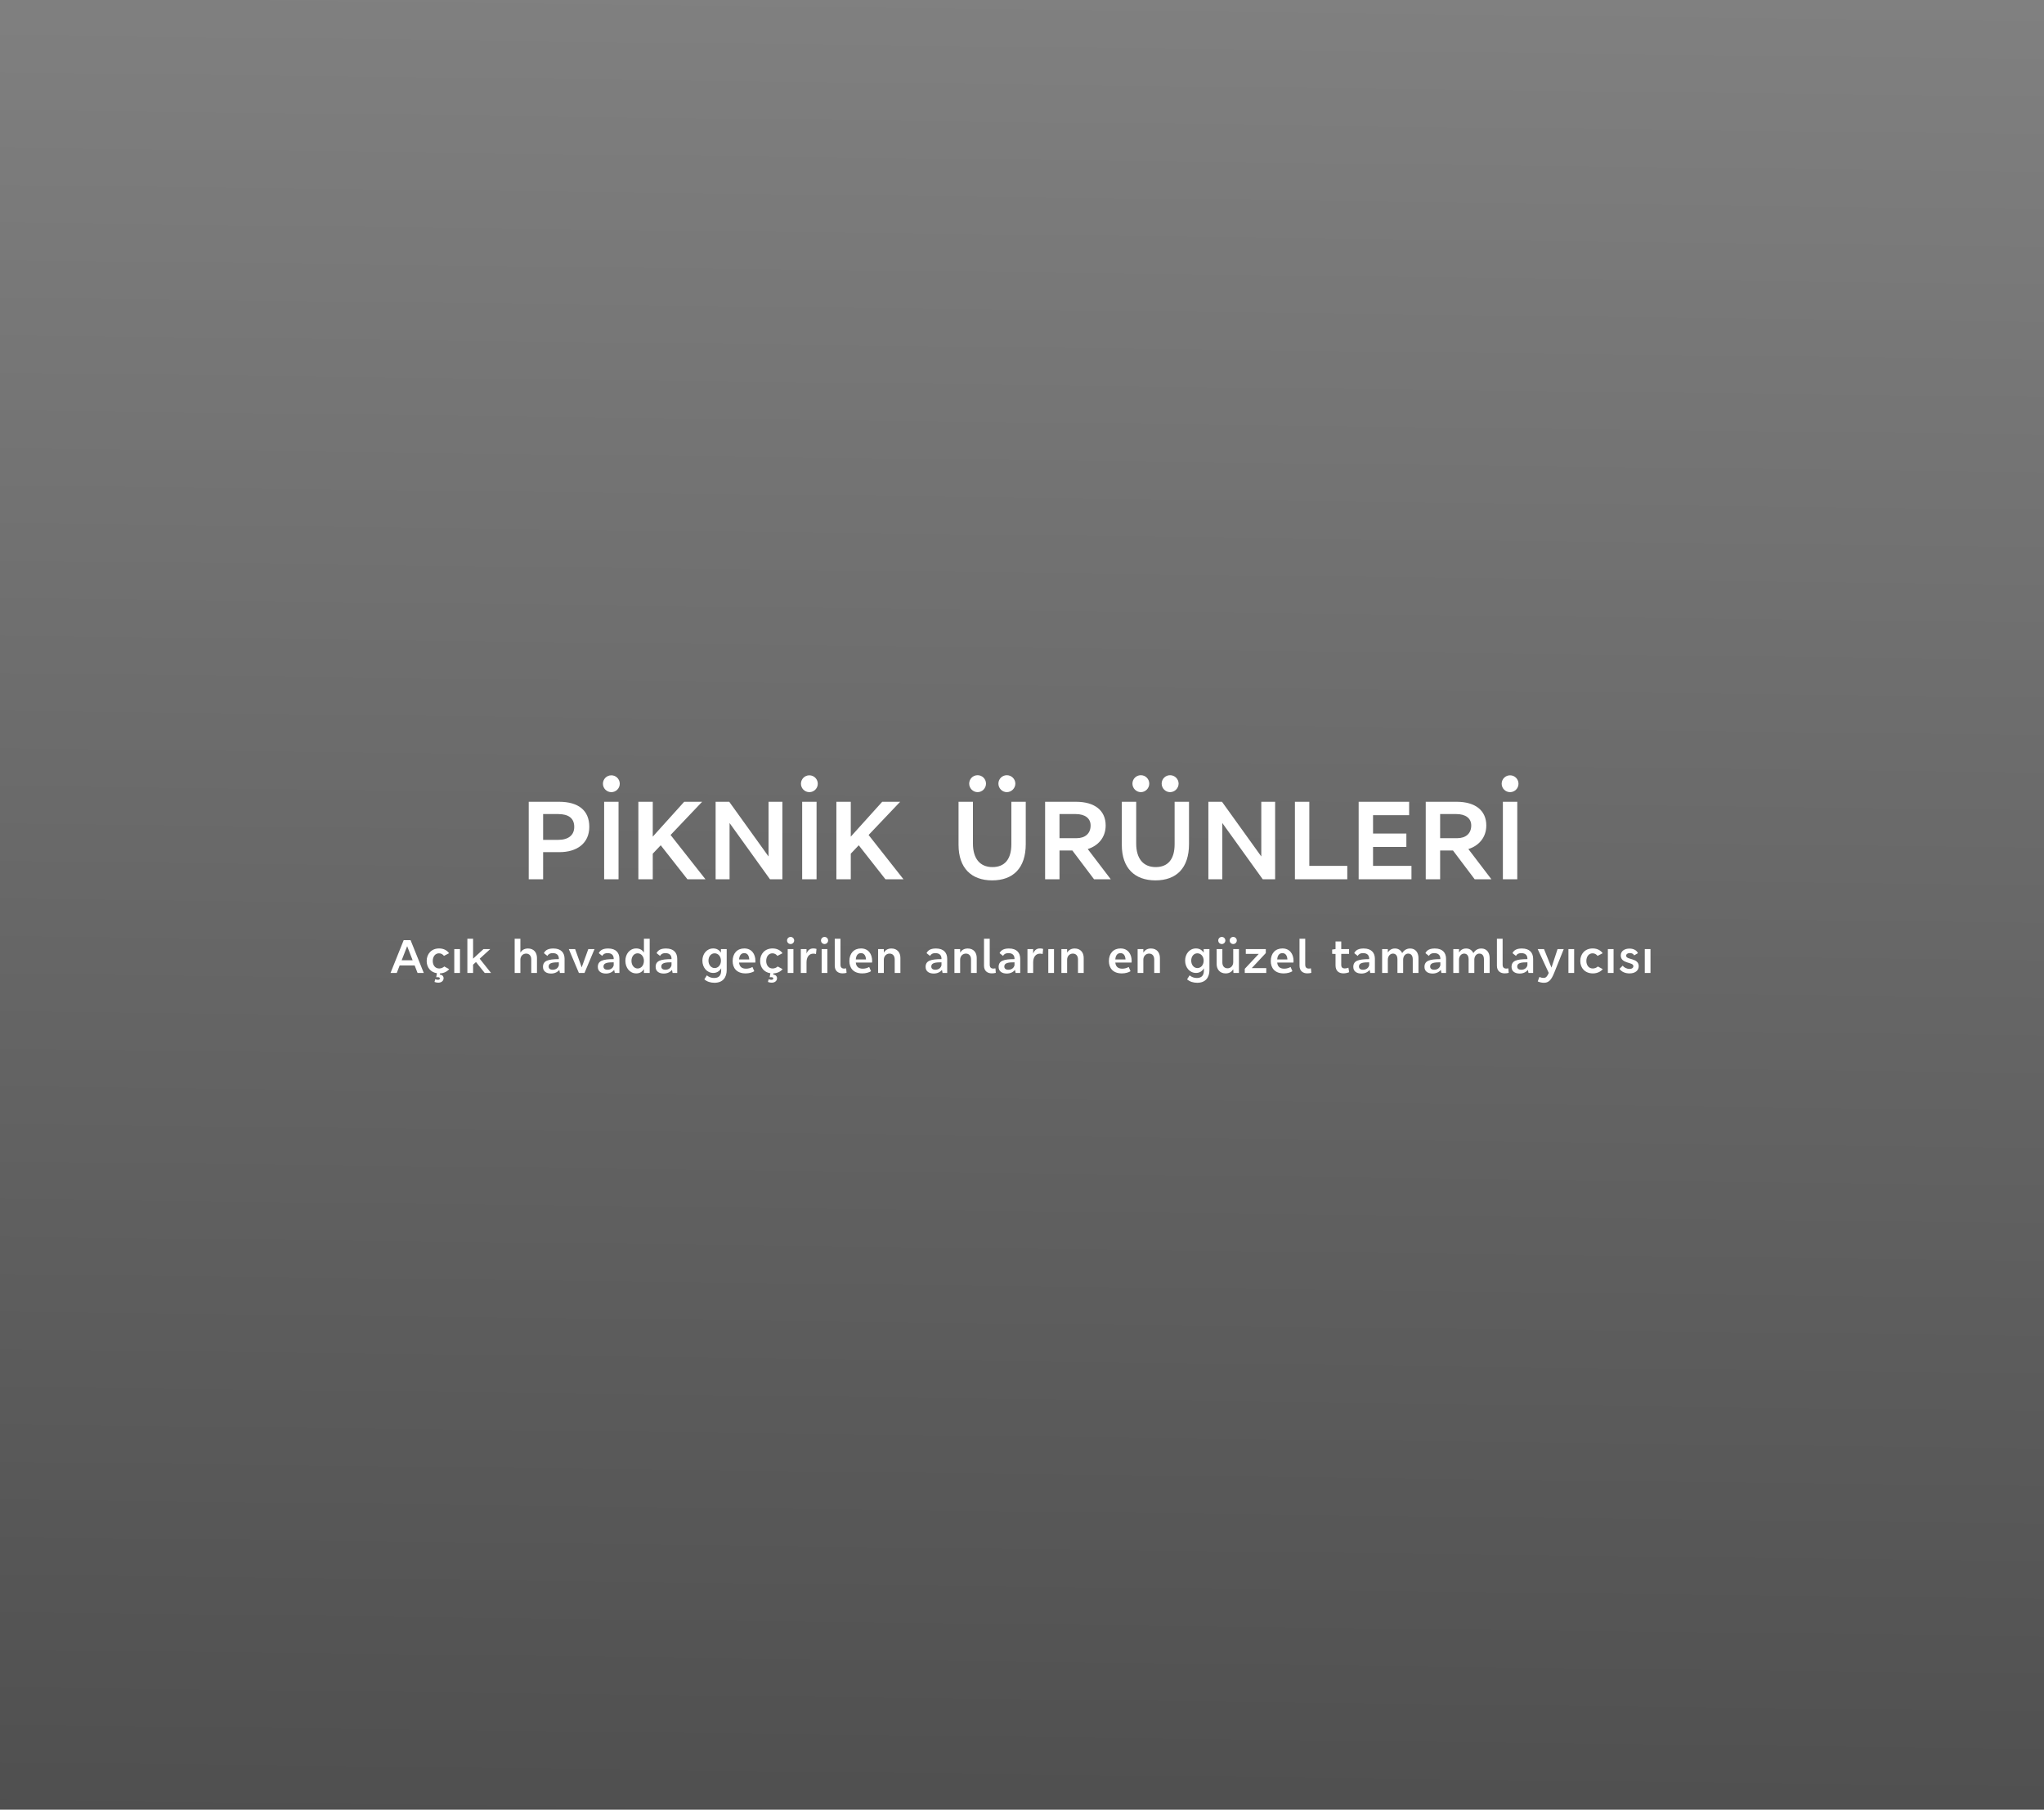 <svg width="960" height="850" viewBox="0 0 960 850" fill="none" xmlns="http://www.w3.org/2000/svg">
<rect x="0" y="0" width="960" height="850" fill="#808080" stroke="none"/>
<rect x="960" y="850" width="960" height="850" transform="rotate(-180 960 850)" fill="url(#paint0_linear_1781_887)" fill-opacity="0.4"/>
<path d="M262.578 376.6C271.574 376.6 276.774 380.604 276.774 388.352C276.774 396.1 271.002 400.26 262.786 400.26H255.09V413H248.33V376.6H262.578ZM262.162 394.488C266.946 394.488 269.702 392.304 269.702 388.404C269.702 384.348 267.05 382.372 262.162 382.372H255.09V394.488H262.162ZM287.129 364.172C289.313 364.172 291.081 365.94 291.081 368.124C291.081 370.308 289.313 372.076 287.129 372.076C284.945 372.076 283.177 370.308 283.177 368.124C283.177 365.94 284.945 364.172 287.129 364.172ZM290.509 376.6V413H283.749V376.6H290.509ZM322.856 413L310.324 397.036L306.58 400.988V413H299.82V376.6H306.58V392.98L321.348 376.6H329.772L314.952 392.2L331.332 413H322.856ZM360.958 376.6H367.458V413H361.634L342.654 386.584V413H336.102V376.6H342.498L360.958 402.288V376.6ZM380.132 364.172C382.316 364.172 384.084 365.94 384.084 368.124C384.084 370.308 382.316 372.076 380.132 372.076C377.948 372.076 376.18 370.308 376.18 368.124C376.18 365.94 377.948 364.172 380.132 364.172ZM383.512 376.6V413H376.752V376.6H383.512ZM415.859 413L403.327 397.036L399.583 400.988V413H392.823V376.6H399.583V392.98L414.351 376.6H422.775L407.955 392.2L424.335 413H415.859ZM459.143 364.12C461.327 364.12 463.095 365.888 463.095 368.072C463.095 370.256 461.327 372.076 459.143 372.076C456.959 372.076 455.191 370.256 455.191 368.072C455.191 365.888 456.959 364.12 459.143 364.12ZM472.871 364.12C475.055 364.12 476.875 365.888 476.875 368.072C476.875 370.256 475.055 372.076 472.871 372.076C470.687 372.076 468.919 370.256 468.919 368.072C468.919 365.888 470.687 364.12 472.871 364.12ZM481.763 376.6V396.464C481.763 407.8 475.783 413.52 466.007 413.52C456.335 413.52 450.199 407.852 450.199 396.828V376.6H456.959V396.256C456.959 403.172 460.183 407.28 466.111 407.28C471.831 407.28 475.003 403.64 475.003 396.516V376.6H481.763ZM513.837 413L503.645 399.48H497.613V413H490.853V376.6H505.361C514.149 376.6 519.297 380.708 519.297 387.728C519.297 393.5 515.605 397.348 510.873 398.804L521.689 413H513.837ZM497.613 382.372V393.708H505.569C509.729 393.708 512.225 391.472 512.225 387.728C512.225 384.4 509.625 382.372 505.257 382.372H497.613ZM535.82 364.12C538.004 364.12 539.772 365.888 539.772 368.072C539.772 370.256 538.004 372.076 535.82 372.076C533.636 372.076 531.868 370.256 531.868 368.072C531.868 365.888 533.636 364.12 535.82 364.12ZM549.548 364.12C551.732 364.12 553.552 365.888 553.552 368.072C553.552 370.256 551.732 372.076 549.548 372.076C547.364 372.076 545.596 370.256 545.596 368.072C545.596 365.888 547.364 364.12 549.548 364.12ZM558.44 376.6V396.464C558.44 407.8 552.46 413.52 542.684 413.52C533.012 413.52 526.876 407.852 526.876 396.828V376.6H533.636V396.256C533.636 403.172 536.86 407.28 542.788 407.28C548.508 407.28 551.68 403.64 551.68 396.516V376.6H558.44ZM592.387 376.6H598.887V413H593.063L574.083 386.584V413H567.531V376.6H573.927L592.387 402.288V376.6ZM614.94 406.708H632.776V413H608.18V376.6H614.94V406.708ZM661.827 376.6V382.892H644.875V391.524H660.527V397.816H644.875V406.708H662.919V413H638.115V376.6H661.827ZM692.607 413L682.415 399.48H676.383V413H669.623V376.6H684.131C692.919 376.6 698.067 380.708 698.067 387.728C698.067 393.5 694.375 397.348 689.643 398.804L700.459 413H692.607ZM676.383 382.372V393.708H684.339C688.499 393.708 690.995 391.472 690.995 387.728C690.995 384.4 688.395 382.372 684.027 382.372H676.383ZM709.235 364.172C711.419 364.172 713.187 365.94 713.187 368.124C713.187 370.308 711.419 372.076 709.235 372.076C707.051 372.076 705.283 370.308 705.283 368.124C705.283 365.94 707.051 364.172 709.235 364.172ZM712.615 376.6V413H705.855V376.6H712.615Z" fill="white"/>
<path d="M196.111 457L194.747 453.48H187.707L186.343 457H183.417L189.599 441.6H192.833L199.037 457H196.111ZM188.653 451.038H193.801L191.227 444.438L188.653 451.038ZM210.956 455.218C210.054 456.318 208.514 457.132 206.644 457.22L206.534 457.77C207.722 457.858 208.338 458.54 208.338 459.486C208.338 460.718 207.326 461.576 205.808 461.576C205.236 461.576 204.554 461.444 204.07 461.224L204.4 459.948C204.818 460.124 205.258 460.212 205.742 460.212C206.292 460.212 206.578 459.948 206.578 459.596C206.578 459.222 206.292 459.002 205.698 459.002C205.368 459.002 205.126 459.002 204.884 459.024L205.214 457.132C202.178 456.692 200.396 454.338 200.396 451.39C200.396 448.002 202.684 445.494 206.226 445.494C208.404 445.494 209.988 446.418 210.912 447.738L208.514 448.992C208.052 448.376 207.304 447.782 206.182 447.782C204.378 447.782 203.256 449.344 203.256 451.368C203.256 453.392 204.378 454.91 206.292 454.91C207.282 454.91 208.184 454.426 208.668 453.964L210.956 455.218ZM216.039 445.802V457H213.355V445.802H216.039ZM227.649 457L223.557 451.874L222.193 453.106V457H219.509V440.94H222.193V450.29L227.077 445.802H230.245L225.295 450.312L230.619 457H227.649ZM244.407 440.94V447.43C245.089 446.352 246.189 445.516 247.993 445.516C250.655 445.516 252.195 447.364 252.195 449.916V457H249.511V450.642C249.511 448.992 248.631 447.914 247.091 447.914C245.595 447.914 244.407 449.102 244.407 450.774V457H241.723V440.94H244.407ZM259.902 445.516C263.532 445.516 265.16 447.54 265.16 450.356V457H262.982L262.696 455.57C261.882 456.604 260.518 457.286 258.824 457.286C256.756 457.286 255.018 456.34 255.018 454.184C255.018 451.28 257.328 450.532 262.476 450.51V450.334C262.476 448.728 261.574 447.694 259.616 447.694C258.45 447.694 257.592 448.046 257.108 449.014L255.458 447.694C256.25 446.022 257.922 445.516 259.902 445.516ZM259.572 455.504C261.09 455.504 262.212 454.646 262.476 453.37V452.006C259.836 452.006 257.68 452.182 257.68 453.964C257.68 454.888 258.274 455.504 259.572 455.504ZM276.303 445.802H279.229L274.521 457H271.881L267.151 445.802H270.121L273.201 454.382L276.303 445.802ZM285.661 445.516C289.291 445.516 290.919 447.54 290.919 450.356V457H288.741L288.455 455.57C287.641 456.604 286.277 457.286 284.583 457.286C282.515 457.286 280.777 456.34 280.777 454.184C280.777 451.28 283.087 450.532 288.235 450.51V450.334C288.235 448.728 287.333 447.694 285.375 447.694C284.209 447.694 283.351 448.046 282.867 449.014L281.217 447.694C282.009 446.022 283.681 445.516 285.661 445.516ZM285.331 455.504C286.849 455.504 287.971 454.646 288.235 453.37V452.006C285.595 452.006 283.439 452.182 283.439 453.964C283.439 454.888 284.033 455.504 285.331 455.504ZM302.433 440.94H305.139V457H302.433V455.196C301.663 456.494 300.431 457.22 298.847 457.22C295.811 457.22 293.721 454.624 293.721 451.302C293.721 448.134 295.723 445.494 298.825 445.494C300.409 445.494 301.663 446.154 302.433 447.43V440.94ZM299.485 454.91C301.157 454.91 302.433 453.414 302.433 451.324C302.433 449.3 301.157 447.782 299.463 447.782C297.769 447.782 296.581 449.3 296.581 451.324C296.581 453.392 297.835 454.91 299.485 454.91ZM312.816 445.516C316.446 445.516 318.074 447.54 318.074 450.356V457H315.896L315.61 455.57C314.796 456.604 313.432 457.286 311.738 457.286C309.67 457.286 307.932 456.34 307.932 454.184C307.932 451.28 310.242 450.532 315.39 450.51V450.334C315.39 448.728 314.488 447.694 312.53 447.694C311.364 447.694 310.506 448.046 310.022 449.014L308.372 447.694C309.164 446.022 310.836 445.516 312.816 445.516ZM312.486 455.504C314.004 455.504 315.126 454.646 315.39 453.37V452.006C312.75 452.006 310.594 452.182 310.594 453.964C310.594 454.888 311.188 455.504 312.486 455.504ZM338.6 445.802H341.306V455.614C341.306 459.112 339.502 461.62 335.564 461.62C333.716 461.62 332.088 461.092 330.812 460.014L331.978 458.144C333.056 459.002 334.134 459.376 335.41 459.376C337.984 459.376 338.732 457.726 338.71 455.724V454.822C337.918 456.208 336.62 457 335.014 457C332.044 457 329.888 454.47 329.888 451.192C329.888 448.068 331.934 445.494 334.992 445.494C336.532 445.494 337.808 446.198 338.6 447.474V445.802ZM335.652 454.712C337.324 454.712 338.6 453.238 338.6 451.236C338.6 449.234 337.324 447.782 335.63 447.782C333.936 447.782 332.748 449.256 332.748 451.214C332.748 453.216 334.002 454.712 335.652 454.712ZM354.792 451.346C354.792 451.632 354.792 451.852 354.748 452.116H347.114C347.312 454.052 348.39 454.998 350.414 454.998C351.58 454.998 352.636 454.646 353.406 454.206L354.264 456.186C353.34 456.78 351.822 457.22 350.194 457.22C345.904 457.22 344.1 454.602 344.1 451.412C344.1 447.826 346.234 445.494 349.556 445.494C352.966 445.494 354.792 448.046 354.792 451.346ZM347.114 450.664H351.91C351.8 448.948 351.118 447.694 349.534 447.694C348.192 447.694 347.268 448.64 347.114 450.664ZM367.561 455.218C366.659 456.318 365.119 457.132 363.249 457.22L363.139 457.77C364.327 457.858 364.943 458.54 364.943 459.486C364.943 460.718 363.931 461.576 362.413 461.576C361.841 461.576 361.159 461.444 360.675 461.224L361.005 459.948C361.423 460.124 361.863 460.212 362.347 460.212C362.897 460.212 363.183 459.948 363.183 459.596C363.183 459.222 362.897 459.002 362.303 459.002C361.973 459.002 361.731 459.002 361.489 459.024L361.819 457.132C358.783 456.692 357.001 454.338 357.001 451.39C357.001 448.002 359.289 445.494 362.831 445.494C365.009 445.494 366.593 446.418 367.517 447.738L365.119 448.992C364.657 448.376 363.909 447.782 362.787 447.782C360.983 447.782 359.861 449.344 359.861 451.368C359.861 453.392 360.983 454.91 362.897 454.91C363.887 454.91 364.789 454.426 365.273 453.964L367.561 455.218ZM371.324 440.082C372.248 440.082 372.996 440.83 372.996 441.754C372.996 442.678 372.248 443.426 371.324 443.426C370.4 443.426 369.652 442.678 369.652 441.754C369.652 440.83 370.4 440.082 371.324 440.082ZM372.644 445.802V457H369.96V445.802H372.644ZM382.031 445.494C382.383 445.494 382.977 445.538 383.483 445.714L383.241 448.112C382.757 447.98 382.383 447.936 381.987 447.936C379.941 447.936 378.797 449.63 378.797 452.006V457H376.113V445.802H378.797V447.892C379.479 446.176 380.491 445.494 382.031 445.494ZM387.265 440.082C388.189 440.082 388.937 440.83 388.937 441.754C388.937 442.678 388.189 443.426 387.265 443.426C386.341 443.426 385.593 442.678 385.593 441.754C385.593 440.83 386.341 440.082 387.265 440.082ZM388.585 445.802V457H385.901V445.802H388.585ZM394.738 440.94V453.106C394.738 454.404 395.354 454.954 396.52 454.954C396.806 454.954 397.092 454.91 397.422 454.844L397.598 456.956C397.026 457.11 396.432 457.198 395.706 457.198C393.682 457.198 392.054 456.076 392.054 453.612V440.94H394.738ZM409.617 451.346C409.617 451.632 409.617 451.852 409.573 452.116H401.939C402.137 454.052 403.215 454.998 405.239 454.998C406.405 454.998 407.461 454.646 408.231 454.206L409.089 456.186C408.165 456.78 406.647 457.22 405.019 457.22C400.729 457.22 398.925 454.602 398.925 451.412C398.925 447.826 401.059 445.494 404.381 445.494C407.791 445.494 409.617 448.046 409.617 451.346ZM401.939 450.664H406.735C406.625 448.948 405.943 447.694 404.359 447.694C403.017 447.694 402.093 448.64 401.939 450.664ZM418.69 445.516C421.352 445.516 422.892 447.364 422.892 449.916V457H420.208V450.642C420.208 448.992 419.328 447.914 417.788 447.914C416.292 447.914 415.104 449.102 415.104 450.774V457H412.42V445.802H415.104V447.43C415.786 446.352 416.886 445.516 418.69 445.516ZM439.612 445.516C443.242 445.516 444.87 447.54 444.87 450.356V457H442.692L442.406 455.57C441.592 456.604 440.228 457.286 438.534 457.286C436.466 457.286 434.728 456.34 434.728 454.184C434.728 451.28 437.038 450.532 442.186 450.51V450.334C442.186 448.728 441.284 447.694 439.326 447.694C438.16 447.694 437.302 448.046 436.818 449.014L435.168 447.694C435.96 446.022 437.632 445.516 439.612 445.516ZM439.282 455.504C440.8 455.504 441.922 454.646 442.186 453.37V452.006C439.546 452.006 437.39 452.182 437.39 453.964C437.39 454.888 437.984 455.504 439.282 455.504ZM454.536 445.516C457.198 445.516 458.738 447.364 458.738 449.916V457H456.054V450.642C456.054 448.992 455.174 447.914 453.634 447.914C452.138 447.914 450.95 449.102 450.95 450.774V457H448.266V445.802H450.95V447.43C451.632 446.352 452.732 445.516 454.536 445.516ZM464.839 440.94V453.106C464.839 454.404 465.455 454.954 466.621 454.954C466.907 454.954 467.193 454.91 467.523 454.844L467.699 456.956C467.127 457.11 466.533 457.198 465.807 457.198C463.783 457.198 462.155 456.076 462.155 453.612V440.94H464.839ZM473.91 445.516C477.54 445.516 479.168 447.54 479.168 450.356V457H476.99L476.704 455.57C475.89 456.604 474.526 457.286 472.832 457.286C470.764 457.286 469.026 456.34 469.026 454.184C469.026 451.28 471.336 450.532 476.484 450.51V450.334C476.484 448.728 475.582 447.694 473.624 447.694C472.458 447.694 471.6 448.046 471.116 449.014L469.466 447.694C470.258 446.022 471.93 445.516 473.91 445.516ZM473.58 455.504C475.098 455.504 476.22 454.646 476.484 453.37V452.006C473.844 452.006 471.688 452.182 471.688 453.964C471.688 454.888 472.282 455.504 473.58 455.504ZM488.482 445.494C488.834 445.494 489.428 445.538 489.934 445.714L489.692 448.112C489.208 447.98 488.834 447.936 488.438 447.936C486.392 447.936 485.248 449.63 485.248 452.006V457H482.564V445.802H485.248V447.892C485.93 446.176 486.942 445.494 488.482 445.494ZM495.035 445.802V457H492.351V445.802H495.035ZM504.775 445.516C507.437 445.516 508.977 447.364 508.977 449.916V457H506.293V450.642C506.293 448.992 505.413 447.914 503.873 447.914C502.377 447.914 501.189 449.102 501.189 450.774V457H498.505V445.802H501.189V447.43C501.871 446.352 502.971 445.516 504.775 445.516ZM531.504 451.346C531.504 451.632 531.504 451.852 531.46 452.116H523.826C524.024 454.052 525.102 454.998 527.126 454.998C528.292 454.998 529.348 454.646 530.118 454.206L530.976 456.186C530.052 456.78 528.534 457.22 526.906 457.22C522.616 457.22 520.812 454.602 520.812 451.412C520.812 447.826 522.946 445.494 526.268 445.494C529.678 445.494 531.504 448.046 531.504 451.346ZM523.826 450.664H528.622C528.512 448.948 527.83 447.694 526.246 447.694C524.904 447.694 523.98 448.64 523.826 450.664ZM540.577 445.516C543.239 445.516 544.779 447.364 544.779 449.916V457H542.095V450.642C542.095 448.992 541.215 447.914 539.675 447.914C538.179 447.914 536.991 449.102 536.991 450.774V457H534.307V445.802H536.991V447.43C537.673 446.352 538.773 445.516 540.577 445.516ZM565.327 445.802H568.033V455.614C568.033 459.112 566.229 461.62 562.291 461.62C560.443 461.62 558.815 461.092 557.539 460.014L558.705 458.144C559.783 459.002 560.861 459.376 562.137 459.376C564.711 459.376 565.459 457.726 565.437 455.724V454.822C564.645 456.208 563.347 457 561.741 457C558.771 457 556.615 454.47 556.615 451.192C556.615 448.068 558.661 445.494 561.719 445.494C563.259 445.494 564.535 446.198 565.327 447.474V445.802ZM562.379 454.712C564.051 454.712 565.327 453.238 565.327 451.236C565.327 449.234 564.051 447.782 562.357 447.782C560.663 447.782 559.475 449.256 559.475 451.214C559.475 453.216 560.729 454.712 562.379 454.712ZM573.84 440.082C574.764 440.082 575.512 440.83 575.512 441.754C575.512 442.678 574.764 443.426 573.84 443.426C572.916 443.426 572.168 442.678 572.168 441.754C572.168 440.83 572.916 440.082 573.84 440.082ZM579.208 440.082C580.132 440.082 580.88 440.83 580.88 441.754C580.88 442.678 580.132 443.426 579.208 443.426C578.284 443.426 577.536 442.678 577.536 441.754C577.536 440.83 578.284 440.082 579.208 440.082ZM581.892 445.802V457H579.318L579.208 455.284C578.548 456.384 577.448 457.22 575.644 457.22C572.982 457.22 571.42 455.372 571.42 452.82V445.802H574.104V452.094C574.104 453.722 574.984 454.822 576.546 454.822C578.042 454.822 579.208 453.612 579.208 451.962V445.802H581.892ZM587.905 454.734H594.725V457H584.627V455.064L591.205 448.046H585.111V445.802H594.505V447.672L587.905 454.734ZM607.535 451.346C607.535 451.632 607.535 451.852 607.491 452.116H599.857C600.055 454.052 601.133 454.998 603.157 454.998C604.323 454.998 605.379 454.646 606.149 454.206L607.007 456.186C606.083 456.78 604.565 457.22 602.937 457.22C598.647 457.22 596.843 454.602 596.843 451.412C596.843 447.826 598.977 445.494 602.299 445.494C605.709 445.494 607.535 448.046 607.535 451.346ZM599.857 450.664H604.653C604.543 448.948 603.861 447.694 602.277 447.694C600.935 447.694 600.011 448.64 599.857 450.664ZM613.022 440.94V453.106C613.022 454.404 613.638 454.954 614.804 454.954C615.09 454.954 615.376 454.91 615.706 454.844L615.882 456.956C615.31 457.11 614.716 457.198 613.99 457.198C611.966 457.198 610.338 456.076 610.338 453.612V440.94H613.022ZM633.305 454.536L633.657 456.648C632.931 456.978 631.853 457.198 630.973 457.198C628.729 457.198 627.255 455.988 627.255 453.436V448.09L625.671 448.024V446.022L627.255 445.802V442.216H629.939V445.802H633.613V448.046H629.939V453.194C629.939 454.448 630.577 454.888 631.589 454.888C632.139 454.888 632.711 454.778 633.305 454.536ZM640.483 445.516C644.113 445.516 645.741 447.54 645.741 450.356V457H643.563L643.277 455.57C642.463 456.604 641.099 457.286 639.405 457.286C637.337 457.286 635.599 456.34 635.599 454.184C635.599 451.28 637.909 450.532 643.057 450.51V450.334C643.057 448.728 642.155 447.694 640.197 447.694C639.031 447.694 638.173 448.046 637.689 449.014L636.039 447.694C636.831 446.022 638.503 445.516 640.483 445.516ZM640.153 455.504C641.671 455.504 642.793 454.646 643.057 453.37V452.006C640.417 452.006 638.261 452.182 638.261 453.964C638.261 454.888 638.855 455.504 640.153 455.504ZM662.315 445.516C664.735 445.516 666.209 447.342 666.209 449.96V457H663.525V450.642C663.525 448.838 662.733 447.914 661.369 447.914C660.159 447.914 659.081 448.926 659.015 450.664V457H656.331V450.62C656.331 448.86 655.539 447.914 654.197 447.914C652.899 447.914 651.821 449.146 651.821 450.774V457H649.137V445.802H651.821V447.386C652.481 446.396 653.449 445.516 655.165 445.516C656.859 445.516 657.981 446.44 658.553 447.672C659.235 446.638 660.335 445.516 662.315 445.516ZM673.912 445.516C677.542 445.516 679.17 447.54 679.17 450.356V457H676.992L676.706 455.57C675.892 456.604 674.528 457.286 672.834 457.286C670.766 457.286 669.028 456.34 669.028 454.184C669.028 451.28 671.338 450.532 676.486 450.51V450.334C676.486 448.728 675.584 447.694 673.626 447.694C672.46 447.694 671.602 448.046 671.118 449.014L669.468 447.694C670.26 446.022 671.932 445.516 673.912 445.516ZM673.582 455.504C675.1 455.504 676.222 454.646 676.486 453.37V452.006C673.846 452.006 671.69 452.182 671.69 453.964C671.69 454.888 672.284 455.504 673.582 455.504ZM695.744 445.516C698.164 445.516 699.638 447.342 699.638 449.96V457H696.954V450.642C696.954 448.838 696.162 447.914 694.798 447.914C693.588 447.914 692.51 448.926 692.444 450.664V457H689.76V450.62C689.76 448.86 688.968 447.914 687.626 447.914C686.328 447.914 685.25 449.146 685.25 450.774V457H682.566V445.802H685.25V447.386C685.91 446.396 686.878 445.516 688.594 445.516C690.288 445.516 691.41 446.44 691.982 447.672C692.664 446.638 693.764 445.516 695.744 445.516ZM705.735 440.94V453.106C705.735 454.404 706.351 454.954 707.517 454.954C707.803 454.954 708.089 454.91 708.419 454.844L708.595 456.956C708.023 457.11 707.429 457.198 706.703 457.198C704.679 457.198 703.051 456.076 703.051 453.612V440.94H705.735ZM714.806 445.516C718.436 445.516 720.064 447.54 720.064 450.356V457H717.886L717.6 455.57C716.786 456.604 715.422 457.286 713.728 457.286C711.66 457.286 709.922 456.34 709.922 454.184C709.922 451.28 712.232 450.532 717.38 450.51V450.334C717.38 448.728 716.478 447.694 714.52 447.694C713.354 447.694 712.496 448.046 712.012 449.014L710.362 447.694C711.154 446.022 712.826 445.516 714.806 445.516ZM714.476 455.504C715.994 455.504 717.116 454.646 717.38 453.37V452.006C714.74 452.006 712.584 452.182 712.584 453.964C712.584 454.888 713.178 455.504 714.476 455.504ZM731.534 445.802H734.438L729.95 456.956C728.52 460.564 727.2 461.62 725.088 461.62C724.032 461.62 722.998 461.334 722.228 460.982L722.998 458.892C723.614 459.156 724.23 459.332 725.022 459.332C726.056 459.332 726.65 458.716 727.398 457L722.206 445.802H725.176L728.674 454.492L731.534 445.802ZM739.326 445.802V457H736.642V445.802H739.326ZM748.031 445.494C750.209 445.494 751.793 446.418 752.717 447.738L750.319 448.992C749.857 448.376 749.109 447.782 747.987 447.782C746.183 447.782 745.061 449.344 745.061 451.368C745.061 453.392 746.183 454.91 748.097 454.91C749.087 454.91 749.989 454.426 750.473 453.964L752.761 455.218C751.793 456.384 750.165 457.22 748.141 457.22C744.423 457.22 742.201 454.69 742.201 451.39C742.201 448.002 744.489 445.494 748.031 445.494ZM757.844 445.802V457H755.16V445.802H757.844ZM765.362 445.56C767.144 445.56 768.772 446.374 769.278 447.716L767.496 448.75C767.21 448.046 766.44 447.672 765.494 447.672C764.394 447.672 763.756 448.178 763.756 448.926C763.756 450.994 769.652 449.806 769.652 453.832C769.652 455.79 768.068 457.22 765.34 457.22C763.25 457.22 761.556 456.45 760.632 455.064L762.128 453.59C762.7 454.36 763.888 455.108 765.362 455.108C766.55 455.108 767.144 454.514 767.144 453.788C767.144 451.742 761.226 452.82 761.226 448.794C761.226 446.616 763.096 445.56 765.362 445.56ZM775.181 445.802V457H772.497V445.802H775.181Z" fill="white"/>
<defs>
<linearGradient id="paint0_linear_1781_887" x1="1470.15" y1="800.778" x2="1459.41" y2="1700.23" gradientUnits="userSpaceOnUse">
<stop/>
<stop offset="1" stop-opacity="0"/>
</linearGradient>
</defs>
</svg>
